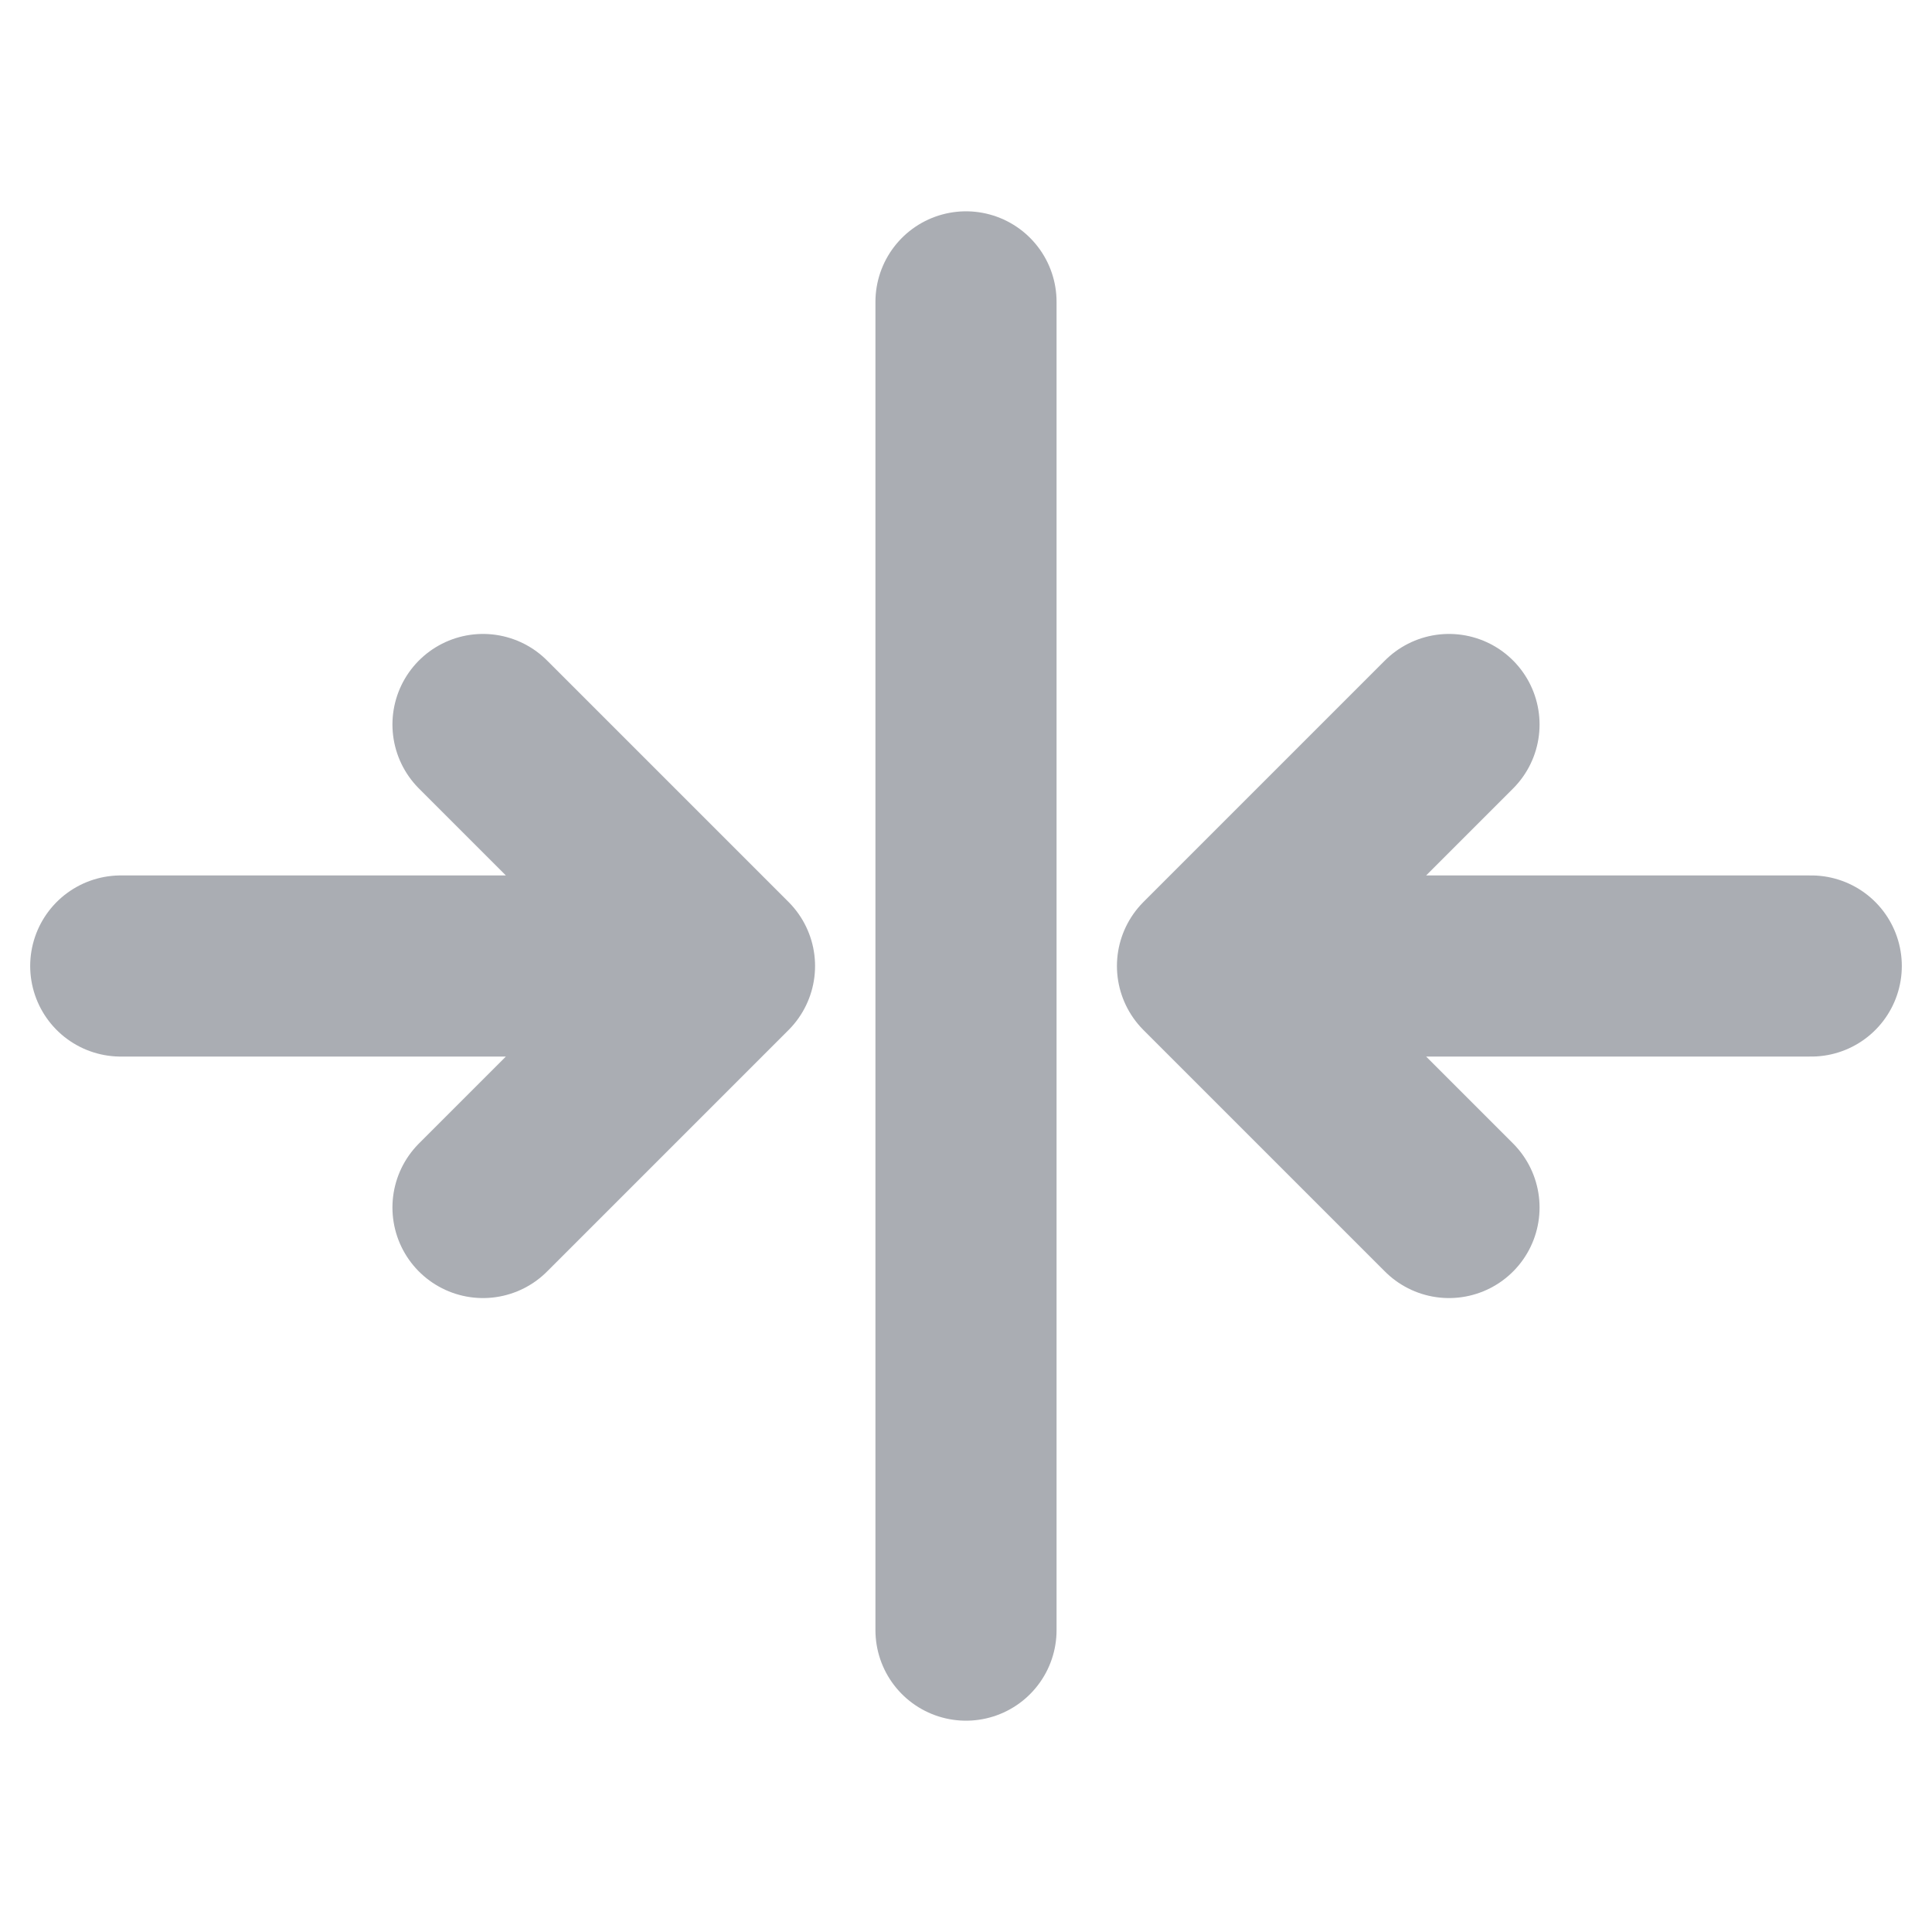 <svg width="16" height="16" fill="none" xmlns="http://www.w3.org/2000/svg"><path d="M8 2.5v11M1 8h5M4 6l2 2-2 2m11-2h-5m2 2l-2-2 2-2" stroke="#AAADB3" stroke-width="1.5" stroke-linecap="round" stroke-linejoin="round"/></svg>